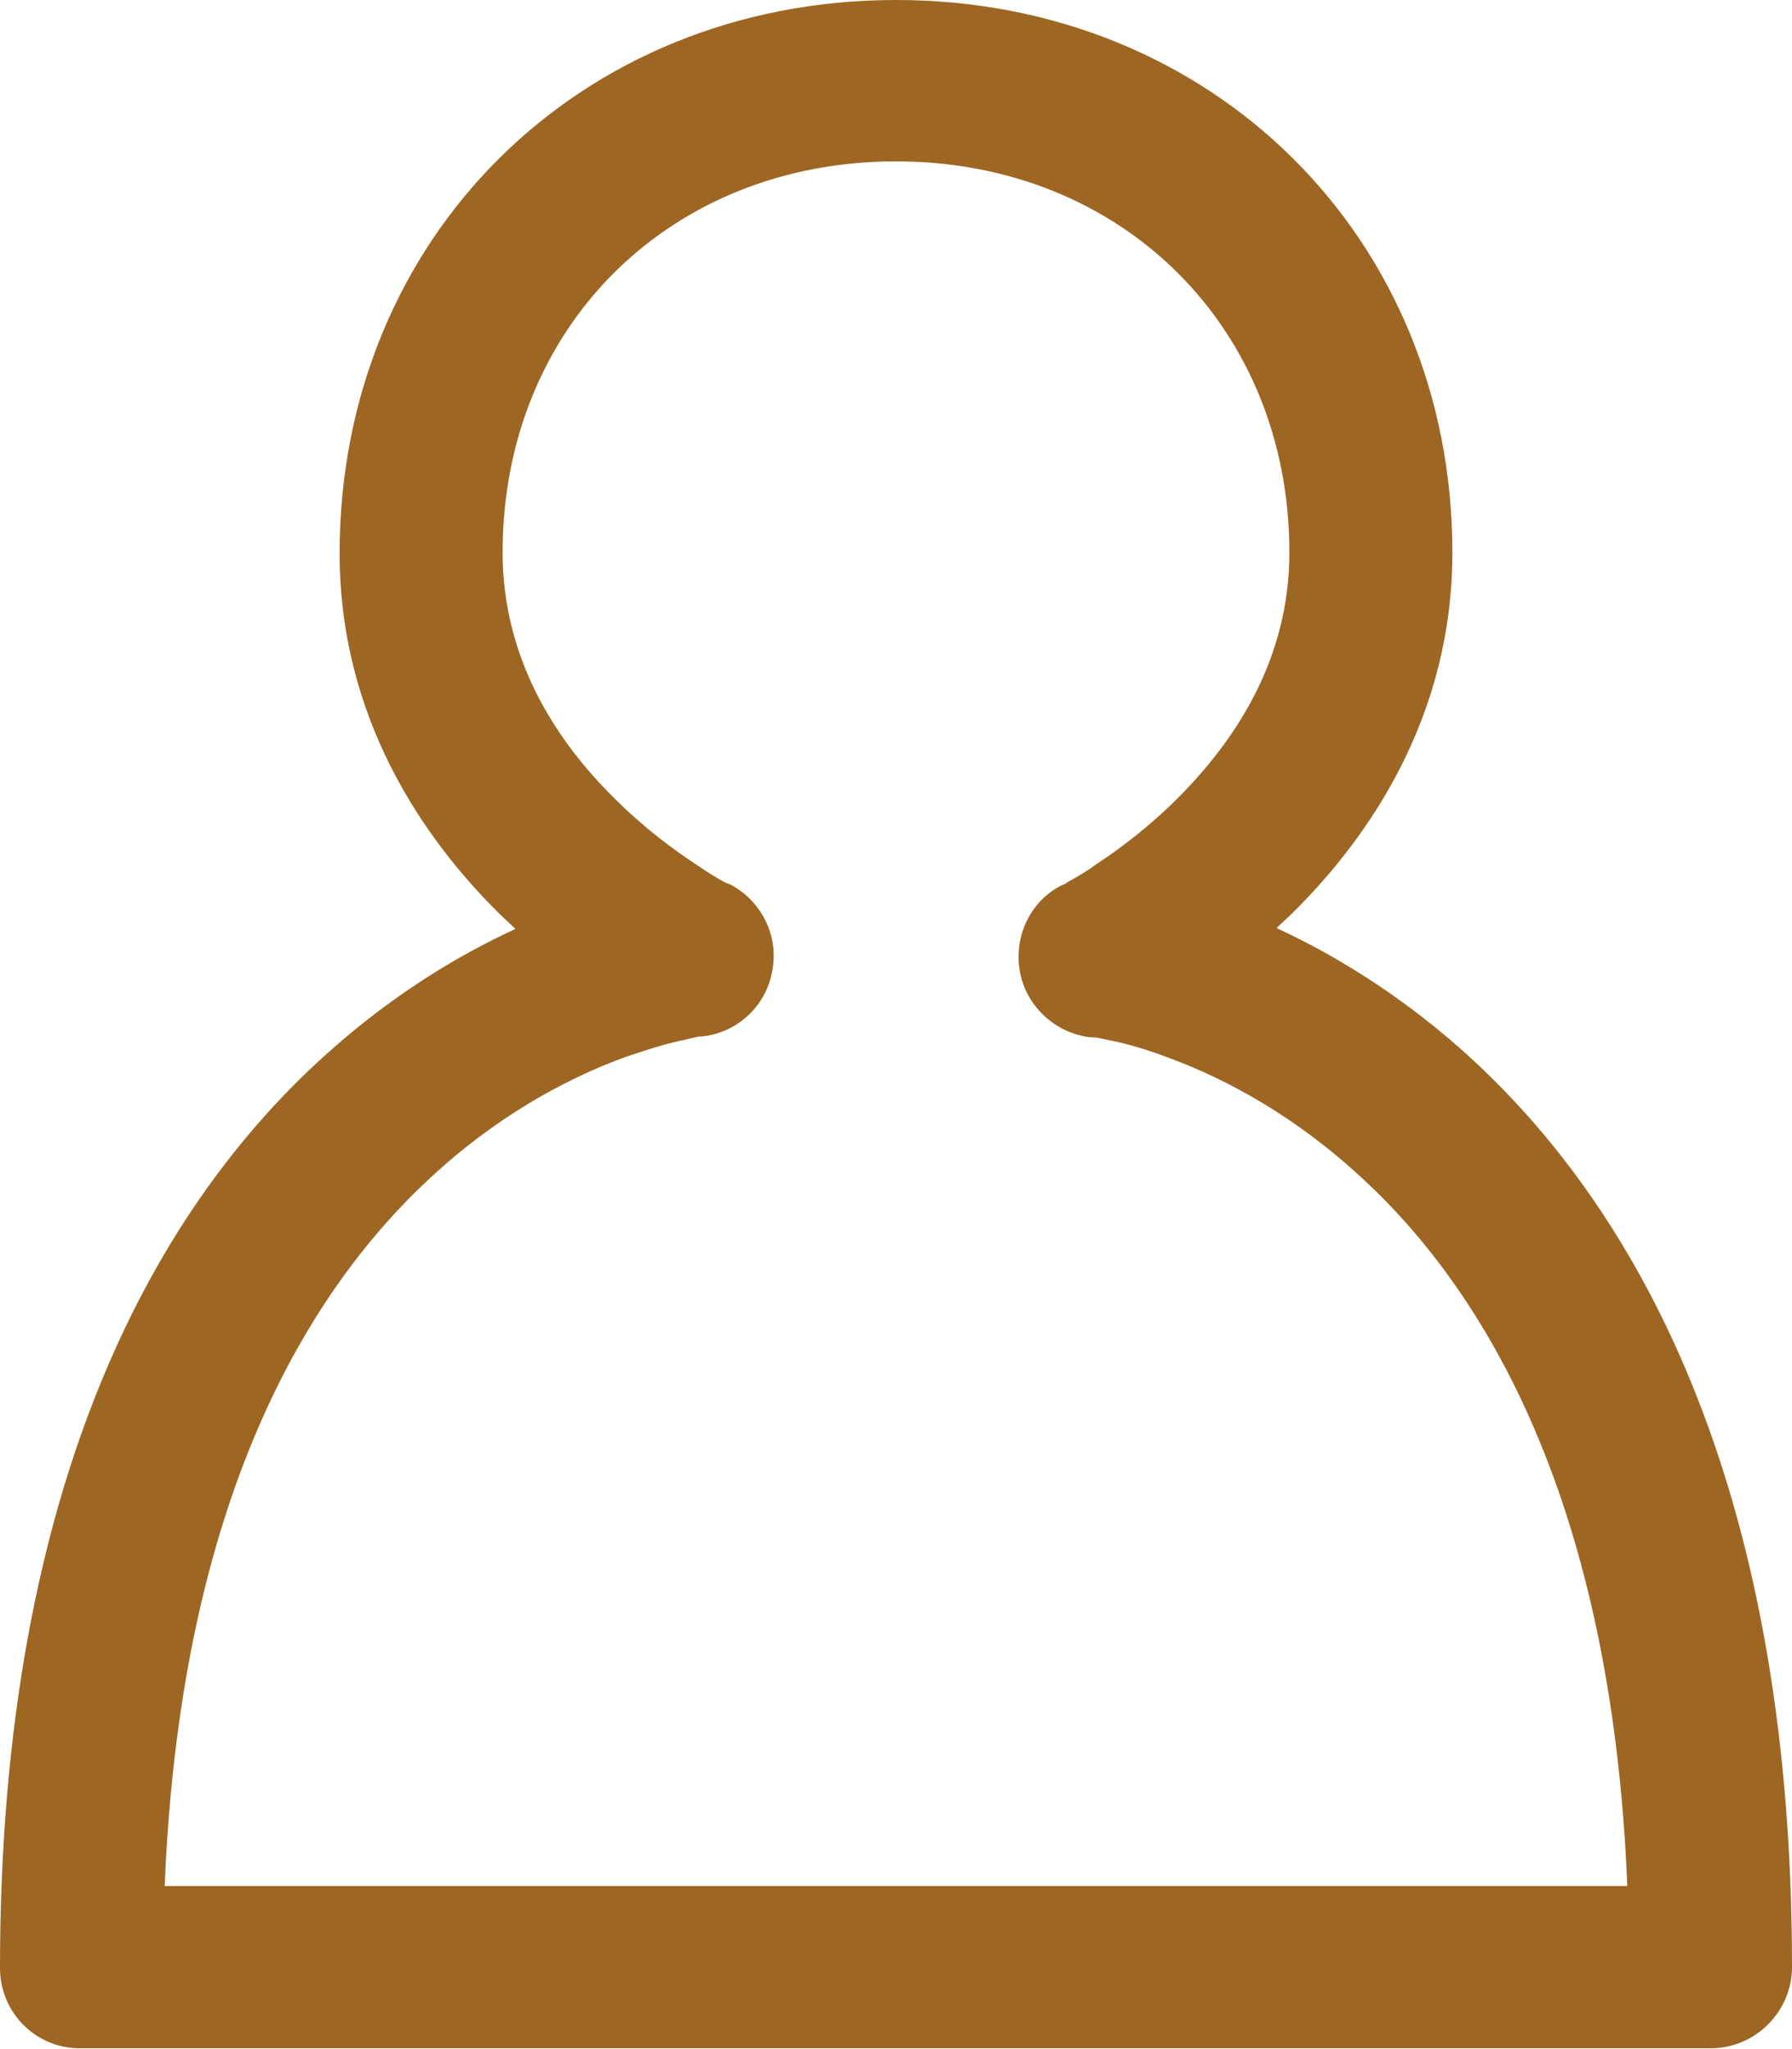 <?xml version="1.0" encoding="UTF-8"?><svg id="Layer_1" xmlns="http://www.w3.org/2000/svg" viewBox="0 0 21 24"><defs><style>.cls-1{fill:#9e6623;}</style></defs><path class="cls-1" d="M15.11,6.47c0-2.63-1.96-4.58-4.61-4.58s-4.61,1.94-4.61,4.58c0,1.24,.62,2.2,1.31,2.88,.34,.34,.69,.6,.95,.77,.13,.09,.23,.15,.3,.19,.03,.02,.06,.03,.08,.04h.01c.38,.19,.59,.61,.51,1.02-.07,.41-.41,.73-.83,.77h-.03s-.09,.02-.17,.04c-.16,.03-.4,.1-.69,.2-.58,.21-1.37,.6-2.16,1.3-1.46,1.29-3.05,3.73-3.24,8.41H19.07c-.19-4.68-1.78-7.13-3.24-8.41-.79-.7-1.58-1.09-2.16-1.3-.29-.11-.53-.17-.69-.2-.08-.02-.14-.03-.17-.03h-.03c-.42-.05-.76-.37-.83-.78-.07-.41,.13-.83,.51-1.01h.01s.04-.03,.08-.05c.07-.04,.18-.1,.3-.19,.26-.17,.61-.43,.95-.77,.69-.69,1.31-1.64,1.31-2.88Zm1.91,0c0,1.92-.97,3.33-1.87,4.22-.06,.06-.13,.12-.19,.18,.65,.3,1.4,.75,2.14,1.4,2.03,1.79,3.9,5.03,3.9,10.77,0,.25-.1,.49-.28,.67-.18,.18-.42,.28-.67,.28H.95C.43,24,0,23.58,0,23.05c0-5.75,1.87-8.99,3.9-10.77,.75-.66,1.49-1.1,2.14-1.4-.06-.06-.13-.12-.19-.18-.9-.89-1.87-2.3-1.87-4.22C3.98,2.79,6.79,0,10.5,0s6.52,2.79,6.52,6.47Z"/></svg>